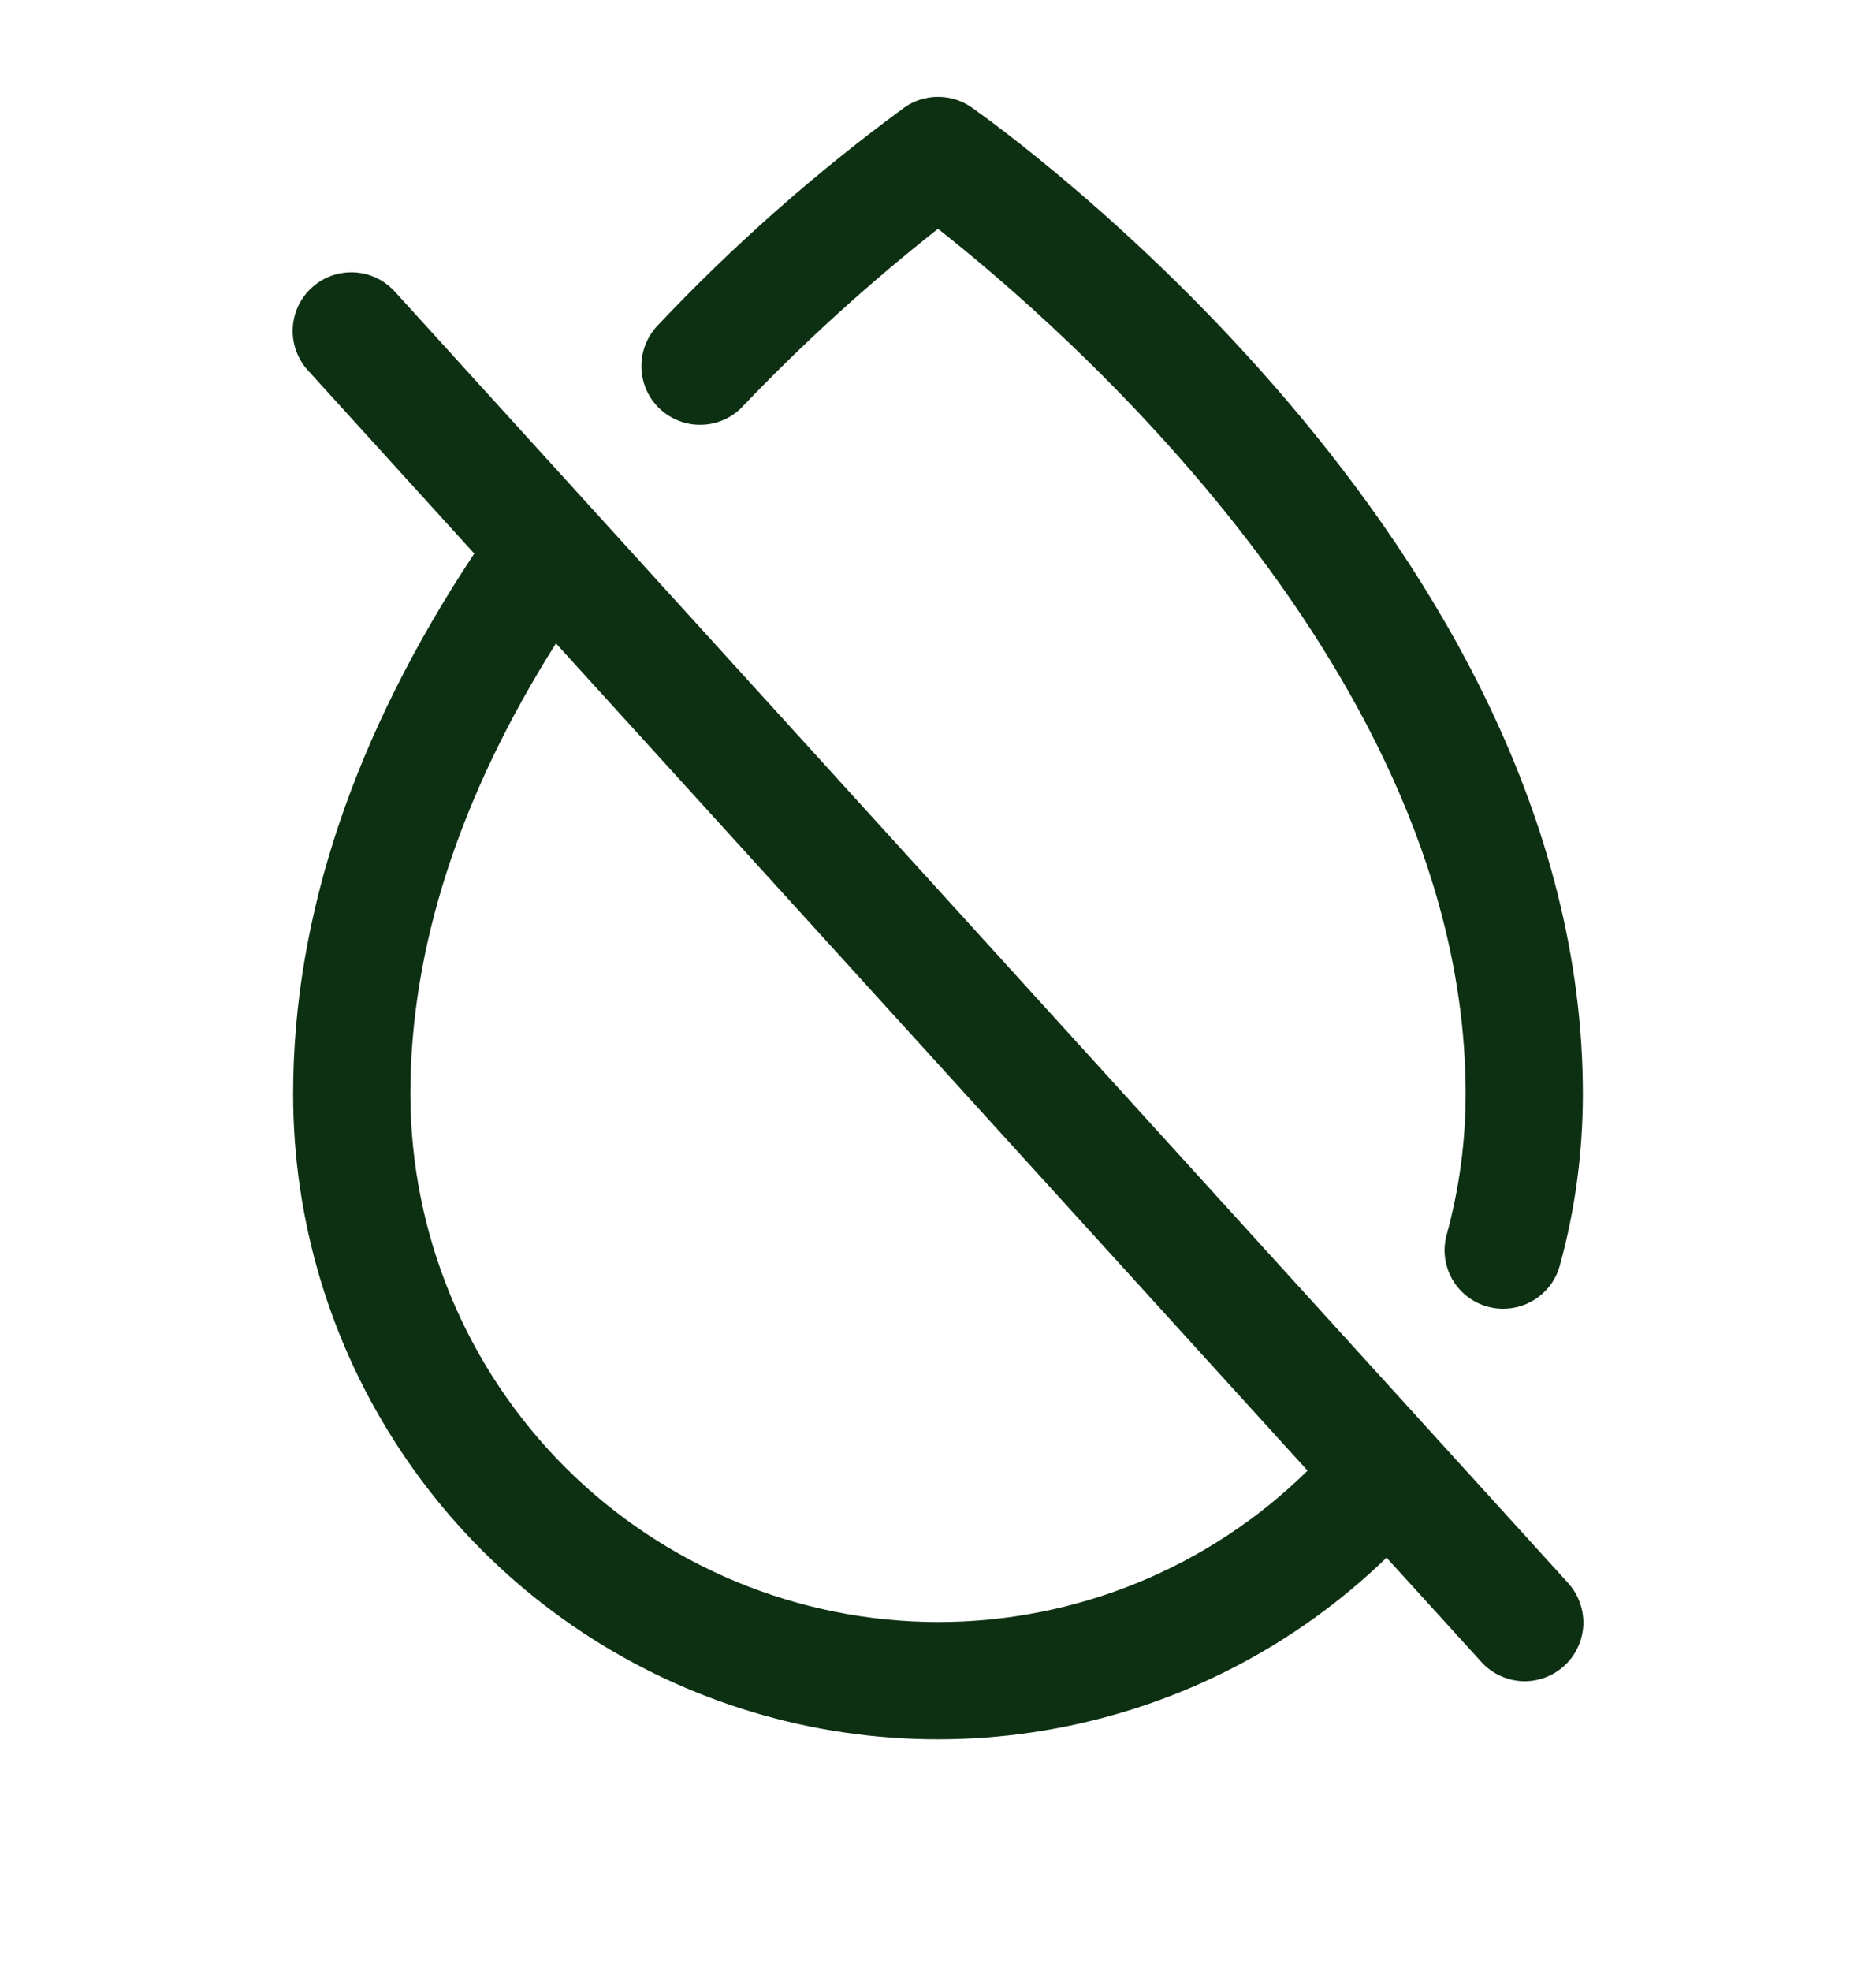 <svg xmlns="http://www.w3.org/2000/svg" fill="none" viewBox="0 0 20 21" height="21" width="20">
<path fill="#0D3013" d="M4.213 3.111C4.158 3.05 4.091 2.999 4.017 2.963C3.942 2.927 3.861 2.907 3.779 2.902C3.696 2.898 3.613 2.91 3.536 2.937C3.458 2.965 3.386 3.008 3.325 3.064C3.264 3.119 3.214 3.187 3.179 3.261C3.144 3.336 3.124 3.418 3.121 3.5C3.117 3.583 3.13 3.665 3.159 3.743C3.188 3.82 3.231 3.892 3.288 3.952L5.056 5.898C3.775 7.829 3.125 9.765 3.125 11.657C3.125 13.007 3.523 14.327 4.269 15.453C5.014 16.579 6.075 17.46 7.318 17.987C8.561 18.514 9.932 18.663 11.259 18.415C12.587 18.168 13.812 17.535 14.782 16.596L15.788 17.702C15.842 17.764 15.909 17.814 15.984 17.85C16.058 17.886 16.139 17.907 16.222 17.912C16.304 17.916 16.387 17.904 16.465 17.876C16.543 17.848 16.614 17.805 16.675 17.75C16.737 17.694 16.786 17.627 16.821 17.552C16.856 17.477 16.876 17.396 16.88 17.313C16.883 17.231 16.87 17.148 16.841 17.071C16.813 16.993 16.769 16.922 16.713 16.861L4.213 3.111ZM10 17.282C8.509 17.28 7.079 16.687 6.025 15.633C4.97 14.578 4.377 13.148 4.375 11.657C4.375 10.1 4.897 8.487 5.927 6.855L13.94 15.669C12.889 16.703 11.474 17.282 10 17.282ZM7.031 4.353C6.911 4.239 6.842 4.081 6.838 3.915C6.834 3.75 6.896 3.589 7.01 3.469C7.815 2.616 8.696 1.839 9.642 1.145C9.747 1.071 9.872 1.032 10 1.032C10.129 1.032 10.254 1.071 10.359 1.145C10.625 1.331 16.875 5.774 16.875 11.657C16.875 12.274 16.793 12.889 16.629 13.485C16.593 13.617 16.514 13.733 16.405 13.816C16.297 13.899 16.164 13.944 16.027 13.944C15.97 13.945 15.914 13.937 15.86 13.922C15.7 13.878 15.564 13.773 15.482 13.629C15.4 13.485 15.379 13.314 15.423 13.155C15.557 12.666 15.625 12.163 15.625 11.657C15.625 7.185 11.291 3.454 10 2.438C9.262 3.019 8.566 3.651 7.917 4.331C7.861 4.391 7.793 4.439 7.718 4.472C7.642 4.506 7.561 4.524 7.479 4.526C7.397 4.528 7.315 4.514 7.238 4.484C7.161 4.454 7.091 4.41 7.031 4.353Z"></path>
</svg>
